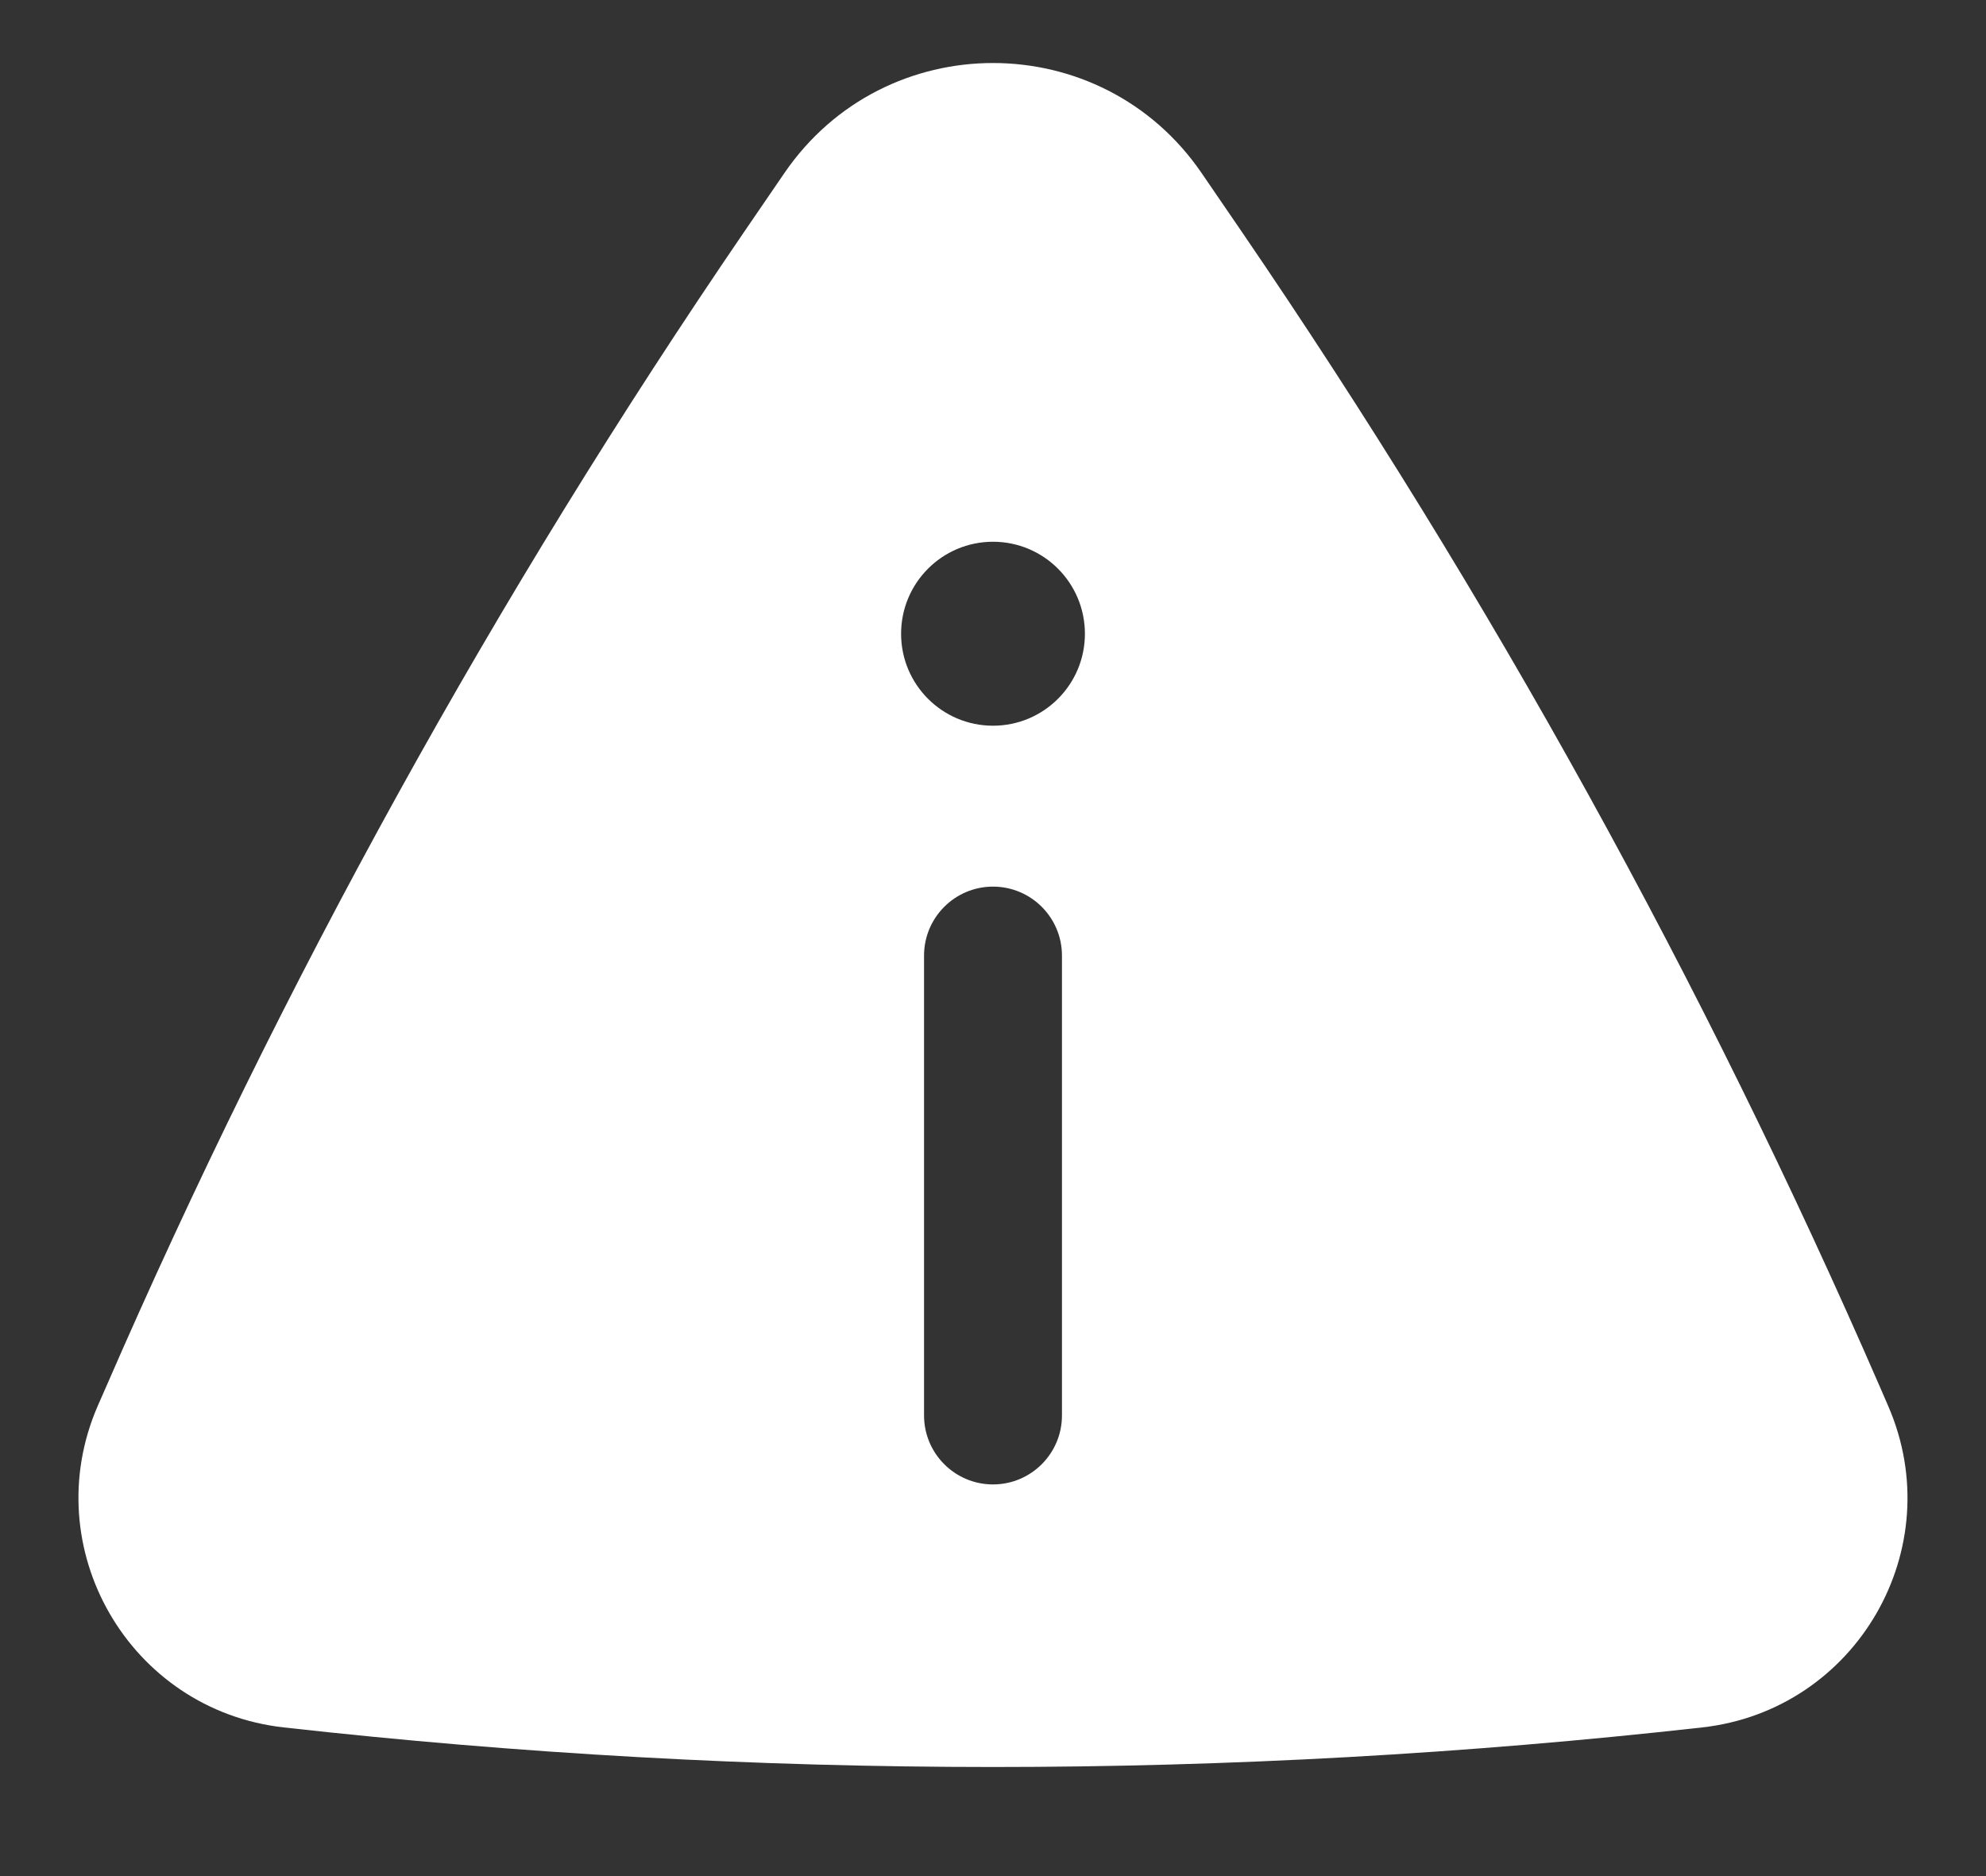 <svg width="18" height="17" viewBox="0 0 18 17" fill="none" xmlns="http://www.w3.org/2000/svg">
<rect x="0" y="0" width="18" height="17" fill="#333333" stroke="none"/>
<path fill-rule="evenodd" clip-rule="evenodd" d="M7.108 1.57C8.018 0.238 9.982 0.238 10.892 1.57L11.252 2.096C13.507 5.396 15.444 8.901 17.038 12.566L17.113 12.739C17.675 14.03 16.827 15.497 15.427 15.653C11.156 16.131 6.844 16.131 2.573 15.653C1.173 15.497 0.325 14.03 0.886 12.739L0.962 12.566C2.556 8.901 4.493 5.396 6.748 2.096L7.108 1.57ZM9.833 5.743C9.833 6.203 9.46 6.576 9 6.576C8.54 6.576 8.167 6.203 8.167 5.743C8.167 5.282 8.54 4.909 9 4.909C9.46 4.909 9.833 5.282 9.833 5.743ZM9 8.034C9.345 8.034 9.625 8.314 9.625 8.659V12.826C9.625 13.171 9.345 13.451 9 13.451C8.655 13.451 8.375 13.171 8.375 12.826V8.659C8.375 8.314 8.655 8.034 9 8.034Z" fill="white"/>
</svg>
